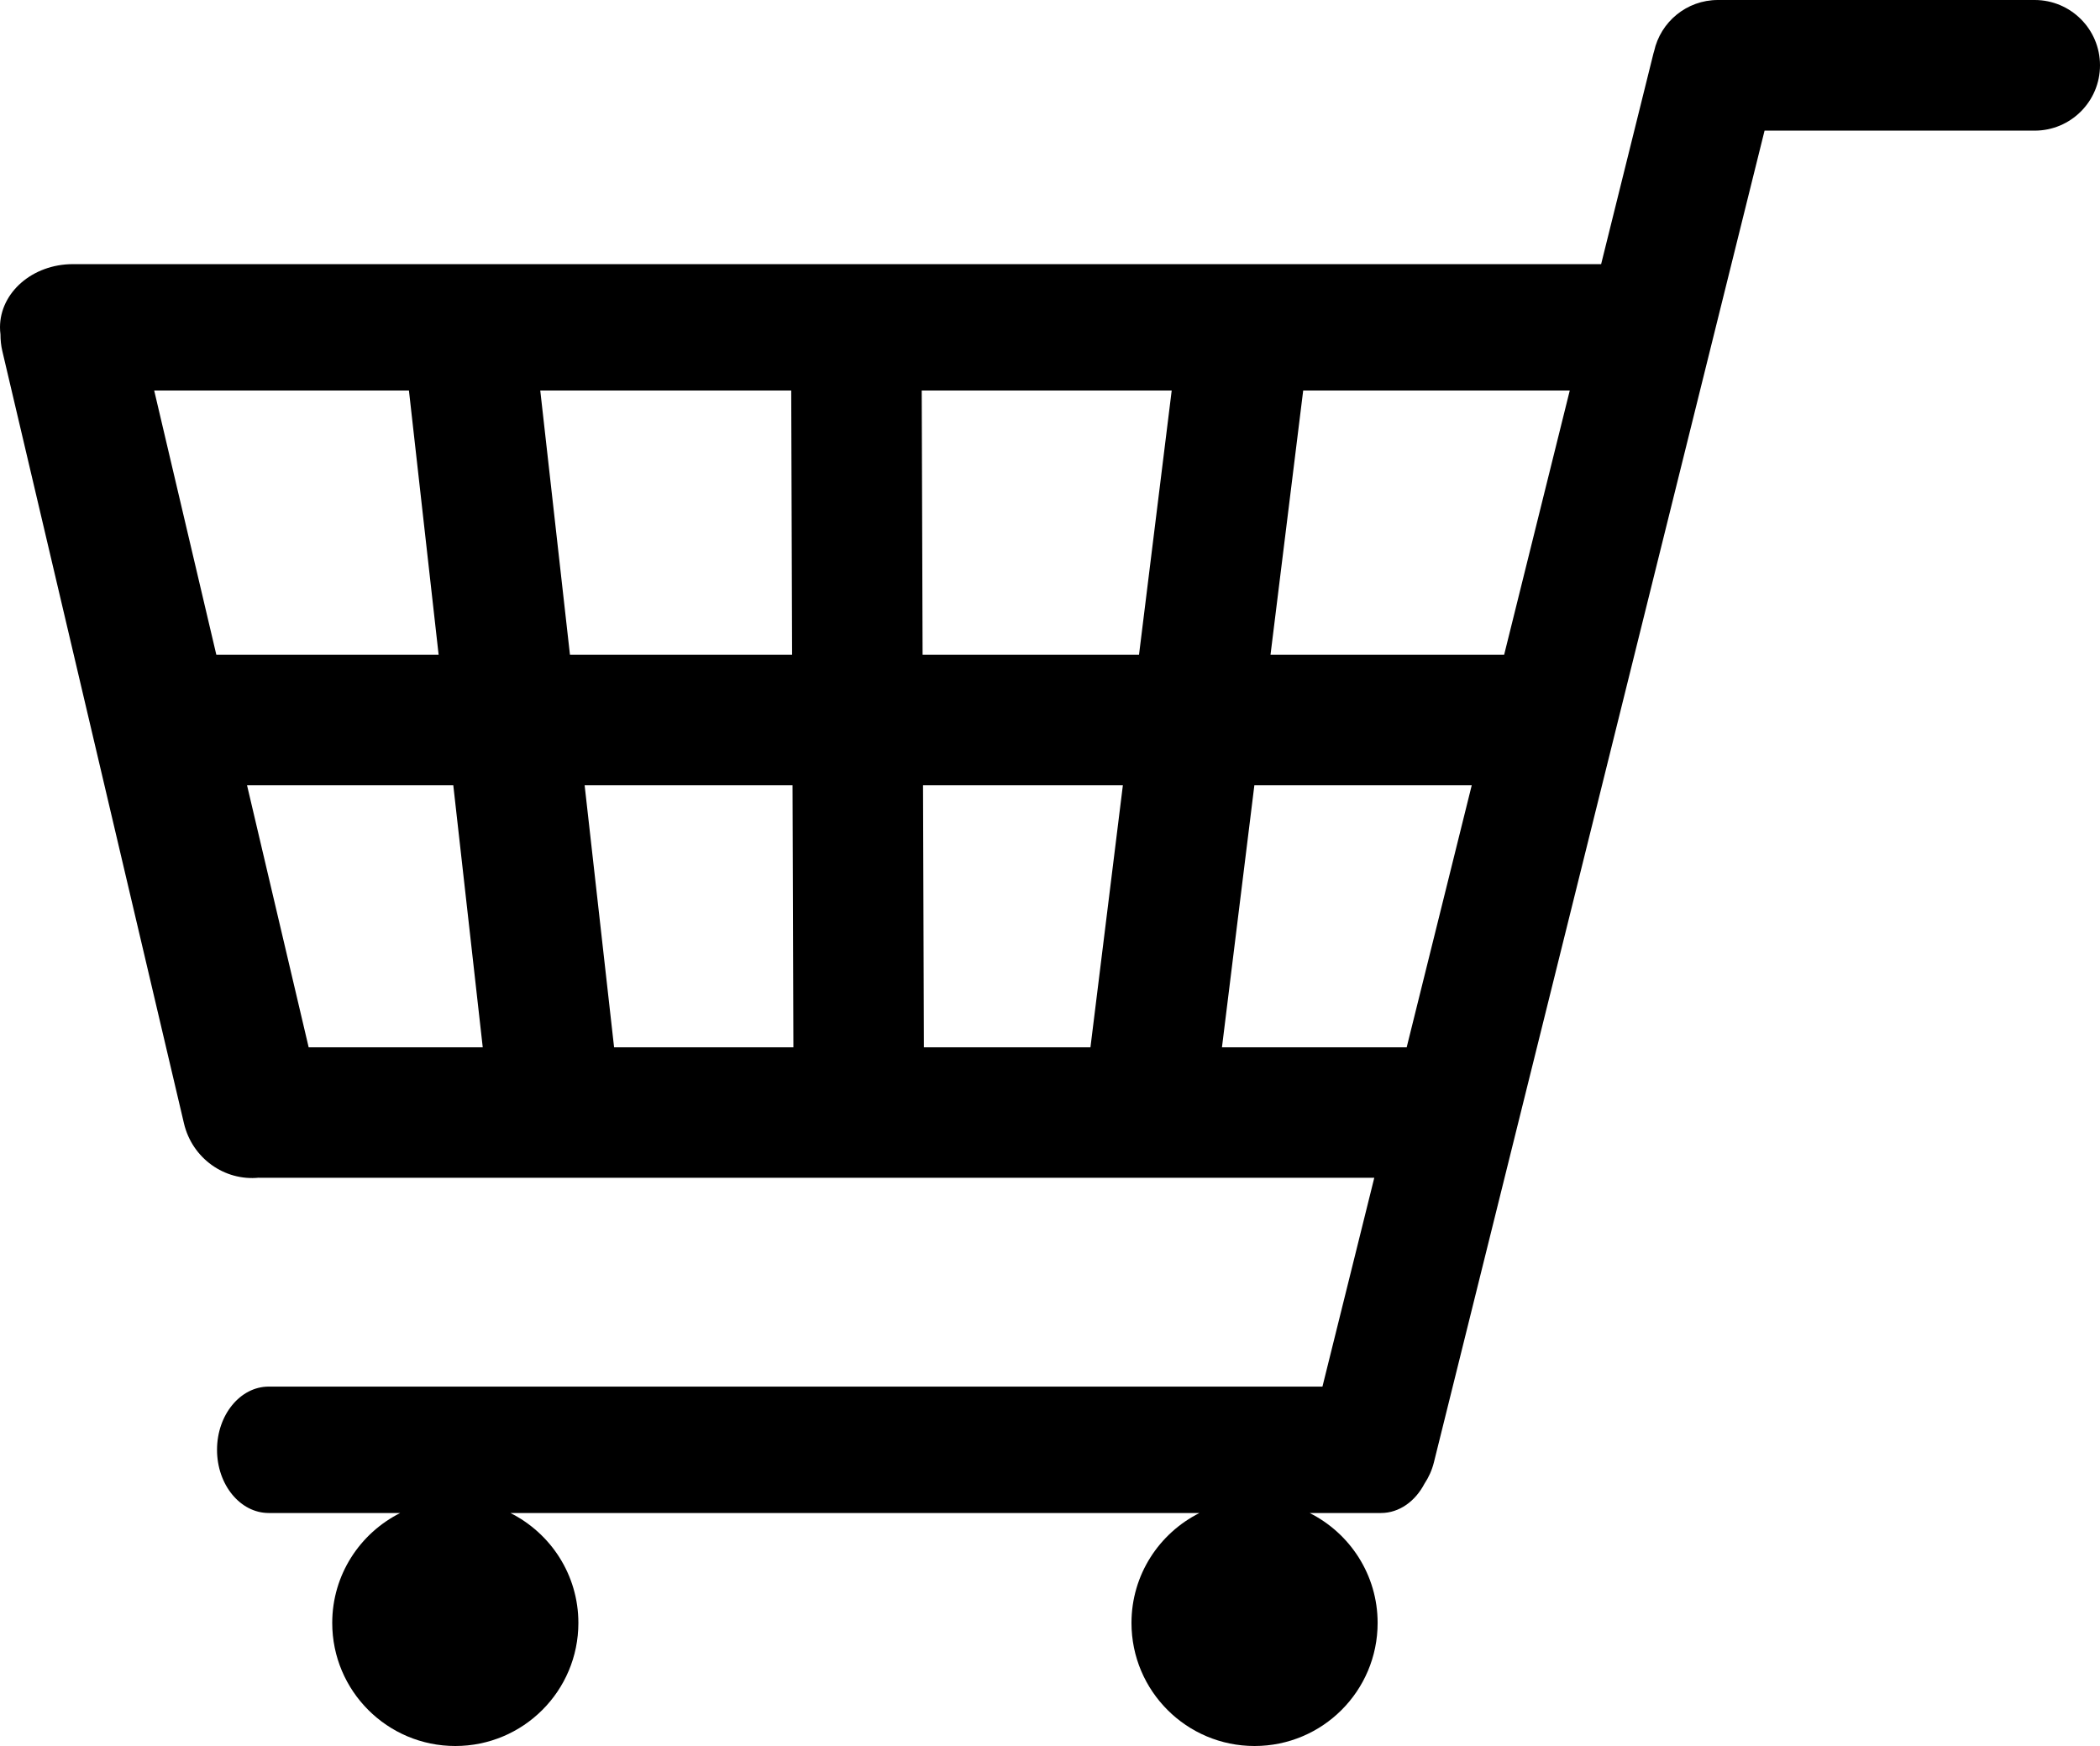 <svg xmlns="http://www.w3.org/2000/svg" xmlns:xlink="http://www.w3.org/1999/xlink" x="0" y="0" width="2782.095" height="2313.591" viewBox="0, 0, 2782.095, 2313.591"><g id="Layer_1"><path d="M1992.693,867.634 L1683.175,867.634 L1726.474,517.501 L2079.62,517.501 z M1863.586,1387.752 L1618.863,1387.752 L1661.789,1040.552 L1949.767,1040.552 z M1508.971,867.634 L1222.256,867.634 L1221.098,517.501 L1552.27,517.501 z M1444.637,1387.752 L1223.978,1387.752 L1222.83,1040.552 L1487.585,1040.552 z M813.539,1387.752 L774.524,1040.552 L1049.951,1040.552 L1051.096,1387.752 z M715.752,517.501 L1048.216,517.501 L1049.377,867.634 L755.085,867.634 z M408.919,1387.752 L327.274,1040.552 L600.524,1040.552 L639.539,1387.752 z M204.279,517.501 L541.765,517.501 L581.098,867.634 L286.61,867.634 z M2695.519,0 L2275.846,0 C2234.434,0 2199.865,29.107 2191.354,67.953 C2191.091,68.896 2190.74,69.818 2190.499,70.783 L2121.186,350.009 L96.497,350.009 C43.196,350.009 0,387.517 0,433.755 C0,436.936 0.241,440.029 0.634,443.099 C0.616,450.382 1.338,457.796 3.082,465.188 L243.726,1488.605 C254.651,1534.992 297.682,1565.191 343.039,1560.526 L343.039,1560.631 L1820.661,1560.631 L1751.984,1837.351 L356.033,1837.351 C318.215,1837.351 287.52,1874.872 287.52,1921.125 C287.52,1967.352 318.215,2004.858 356.033,2004.858 L530.21,2004.858 C476.852,2031.658 440.145,2086.75 440.145,2150.51 C440.145,2240.604 513.147,2313.591 603.191,2313.591 C693.245,2313.591 766.243,2240.604 766.243,2150.51 C766.243,2086.75 729.551,2031.658 676.178,2004.858 L1589.054,2004.858 C1535.687,2031.658 1498.991,2086.75 1498.991,2150.51 C1498.991,2240.604 1571.989,2313.591 1662.03,2313.591 C1752.115,2313.591 1825.091,2240.604 1825.091,2150.51 C1825.091,2086.75 1788.395,2031.658 1735.028,2004.858 L1829.478,2004.858 C1853.782,2004.858 1874.97,1989.298 1887.144,1966.019 C1892.715,1957.618 1897.058,1948.151 1899.647,1937.738 L2337.701,173.107 L2695.519,173.107 C2743.359,173.107 2782.095,134.327 2782.095,86.554 C2782.095,38.736 2743.359,0 2695.519,0" fill="#000000" id="path20"></path></g></svg>
